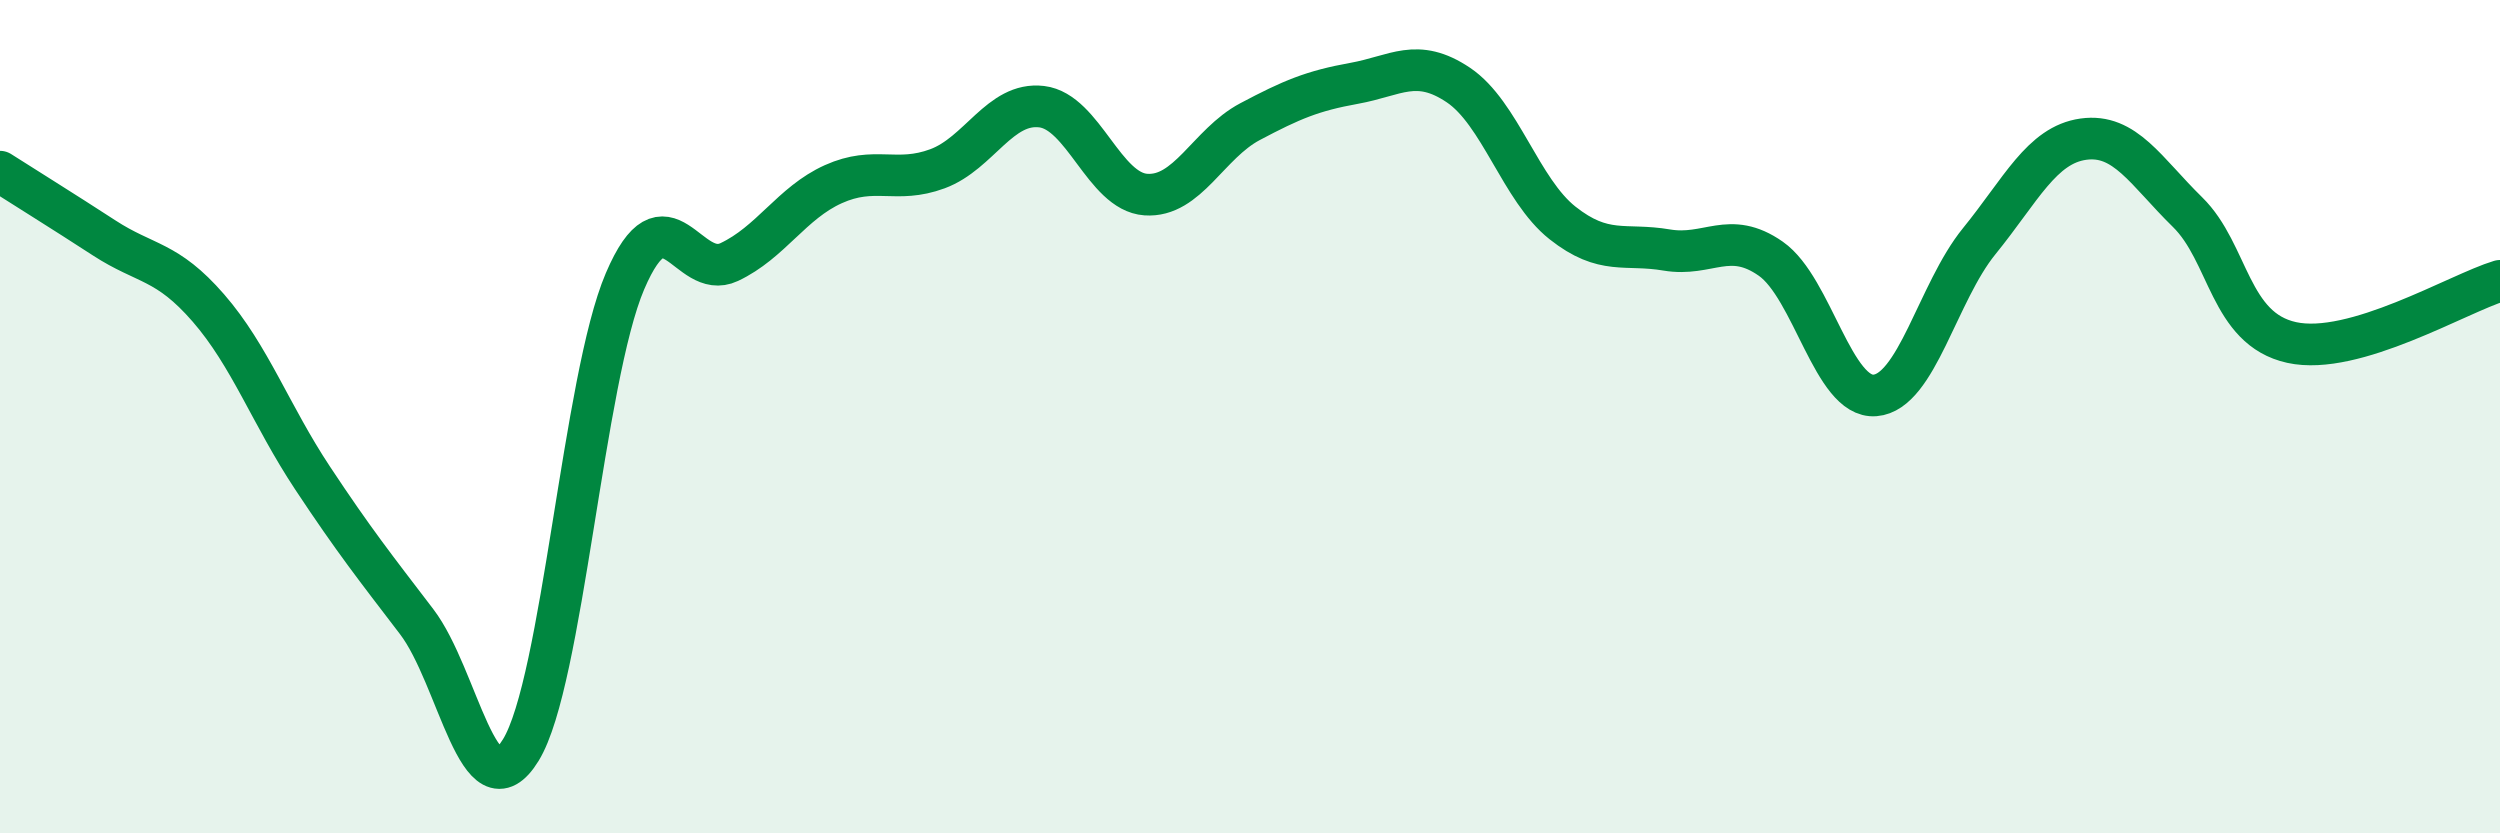 
    <svg width="60" height="20" viewBox="0 0 60 20" xmlns="http://www.w3.org/2000/svg">
      <path
        d="M 0,4.12 C 0.5,4.44 1.5,5.06 2.5,5.71 C 3.5,6.36 4,6.24 5,7.39 C 6,8.54 6.5,9.96 7.5,11.47 C 8.5,12.98 9,13.61 10,14.92 C 11,16.23 11.5,19.63 12.5,18 C 13.5,16.37 14,9.09 15,6.75 C 16,4.41 16.5,6.76 17.5,6.29 C 18.5,5.82 19,4.87 20,4.42 C 21,3.97 21.5,4.42 22.5,4.05 C 23.5,3.68 24,2.44 25,2.56 C 26,2.68 26.5,4.6 27.5,4.67 C 28.5,4.74 29,3.45 30,2.92 C 31,2.39 31.5,2.18 32.5,2 C 33.5,1.82 34,1.37 35,2.04 C 36,2.71 36.5,4.56 37.5,5.35 C 38.5,6.14 39,5.83 40,6 C 41,6.17 41.5,5.51 42.5,6.21 C 43.5,6.91 44,9.57 45,9.49 C 46,9.41 46.5,7.02 47.5,5.79 C 48.5,4.56 49,3.48 50,3.34 C 51,3.2 51.5,4.11 52.5,5.09 C 53.5,6.07 53.5,7.89 55,8.22 C 56.5,8.55 59,7.04 60,6.74L60 20L0 20Z"
        fill="#008740"
        opacity="0.1"
        stroke-linecap="round"
        stroke-linejoin="round"
      />
      <path
        d="M 0,4.12 C 0.5,4.44 1.5,5.06 2.5,5.71 C 3.5,6.36 4,6.24 5,7.39 C 6,8.54 6.5,9.96 7.5,11.47 C 8.5,12.98 9,13.61 10,14.92 C 11,16.23 11.5,19.63 12.5,18 C 13.5,16.37 14,9.09 15,6.75 C 16,4.41 16.5,6.76 17.5,6.29 C 18.5,5.82 19,4.87 20,4.42 C 21,3.97 21.5,4.42 22.5,4.05 C 23.5,3.68 24,2.44 25,2.56 C 26,2.68 26.5,4.6 27.5,4.67 C 28.5,4.74 29,3.45 30,2.92 C 31,2.39 31.5,2.18 32.5,2 C 33.5,1.82 34,1.37 35,2.04 C 36,2.71 36.5,4.56 37.5,5.35 C 38.5,6.14 39,5.83 40,6 C 41,6.17 41.5,5.51 42.5,6.21 C 43.5,6.91 44,9.57 45,9.49 C 46,9.41 46.5,7.02 47.5,5.79 C 48.5,4.56 49,3.48 50,3.34 C 51,3.2 51.5,4.11 52.5,5.09 C 53.5,6.07 53.5,7.89 55,8.22 C 56.5,8.55 59,7.04 60,6.74"
        stroke="#008740"
        stroke-width="1"
        fill="none"
        stroke-linecap="round"
        stroke-linejoin="round"
      />
    </svg>
  